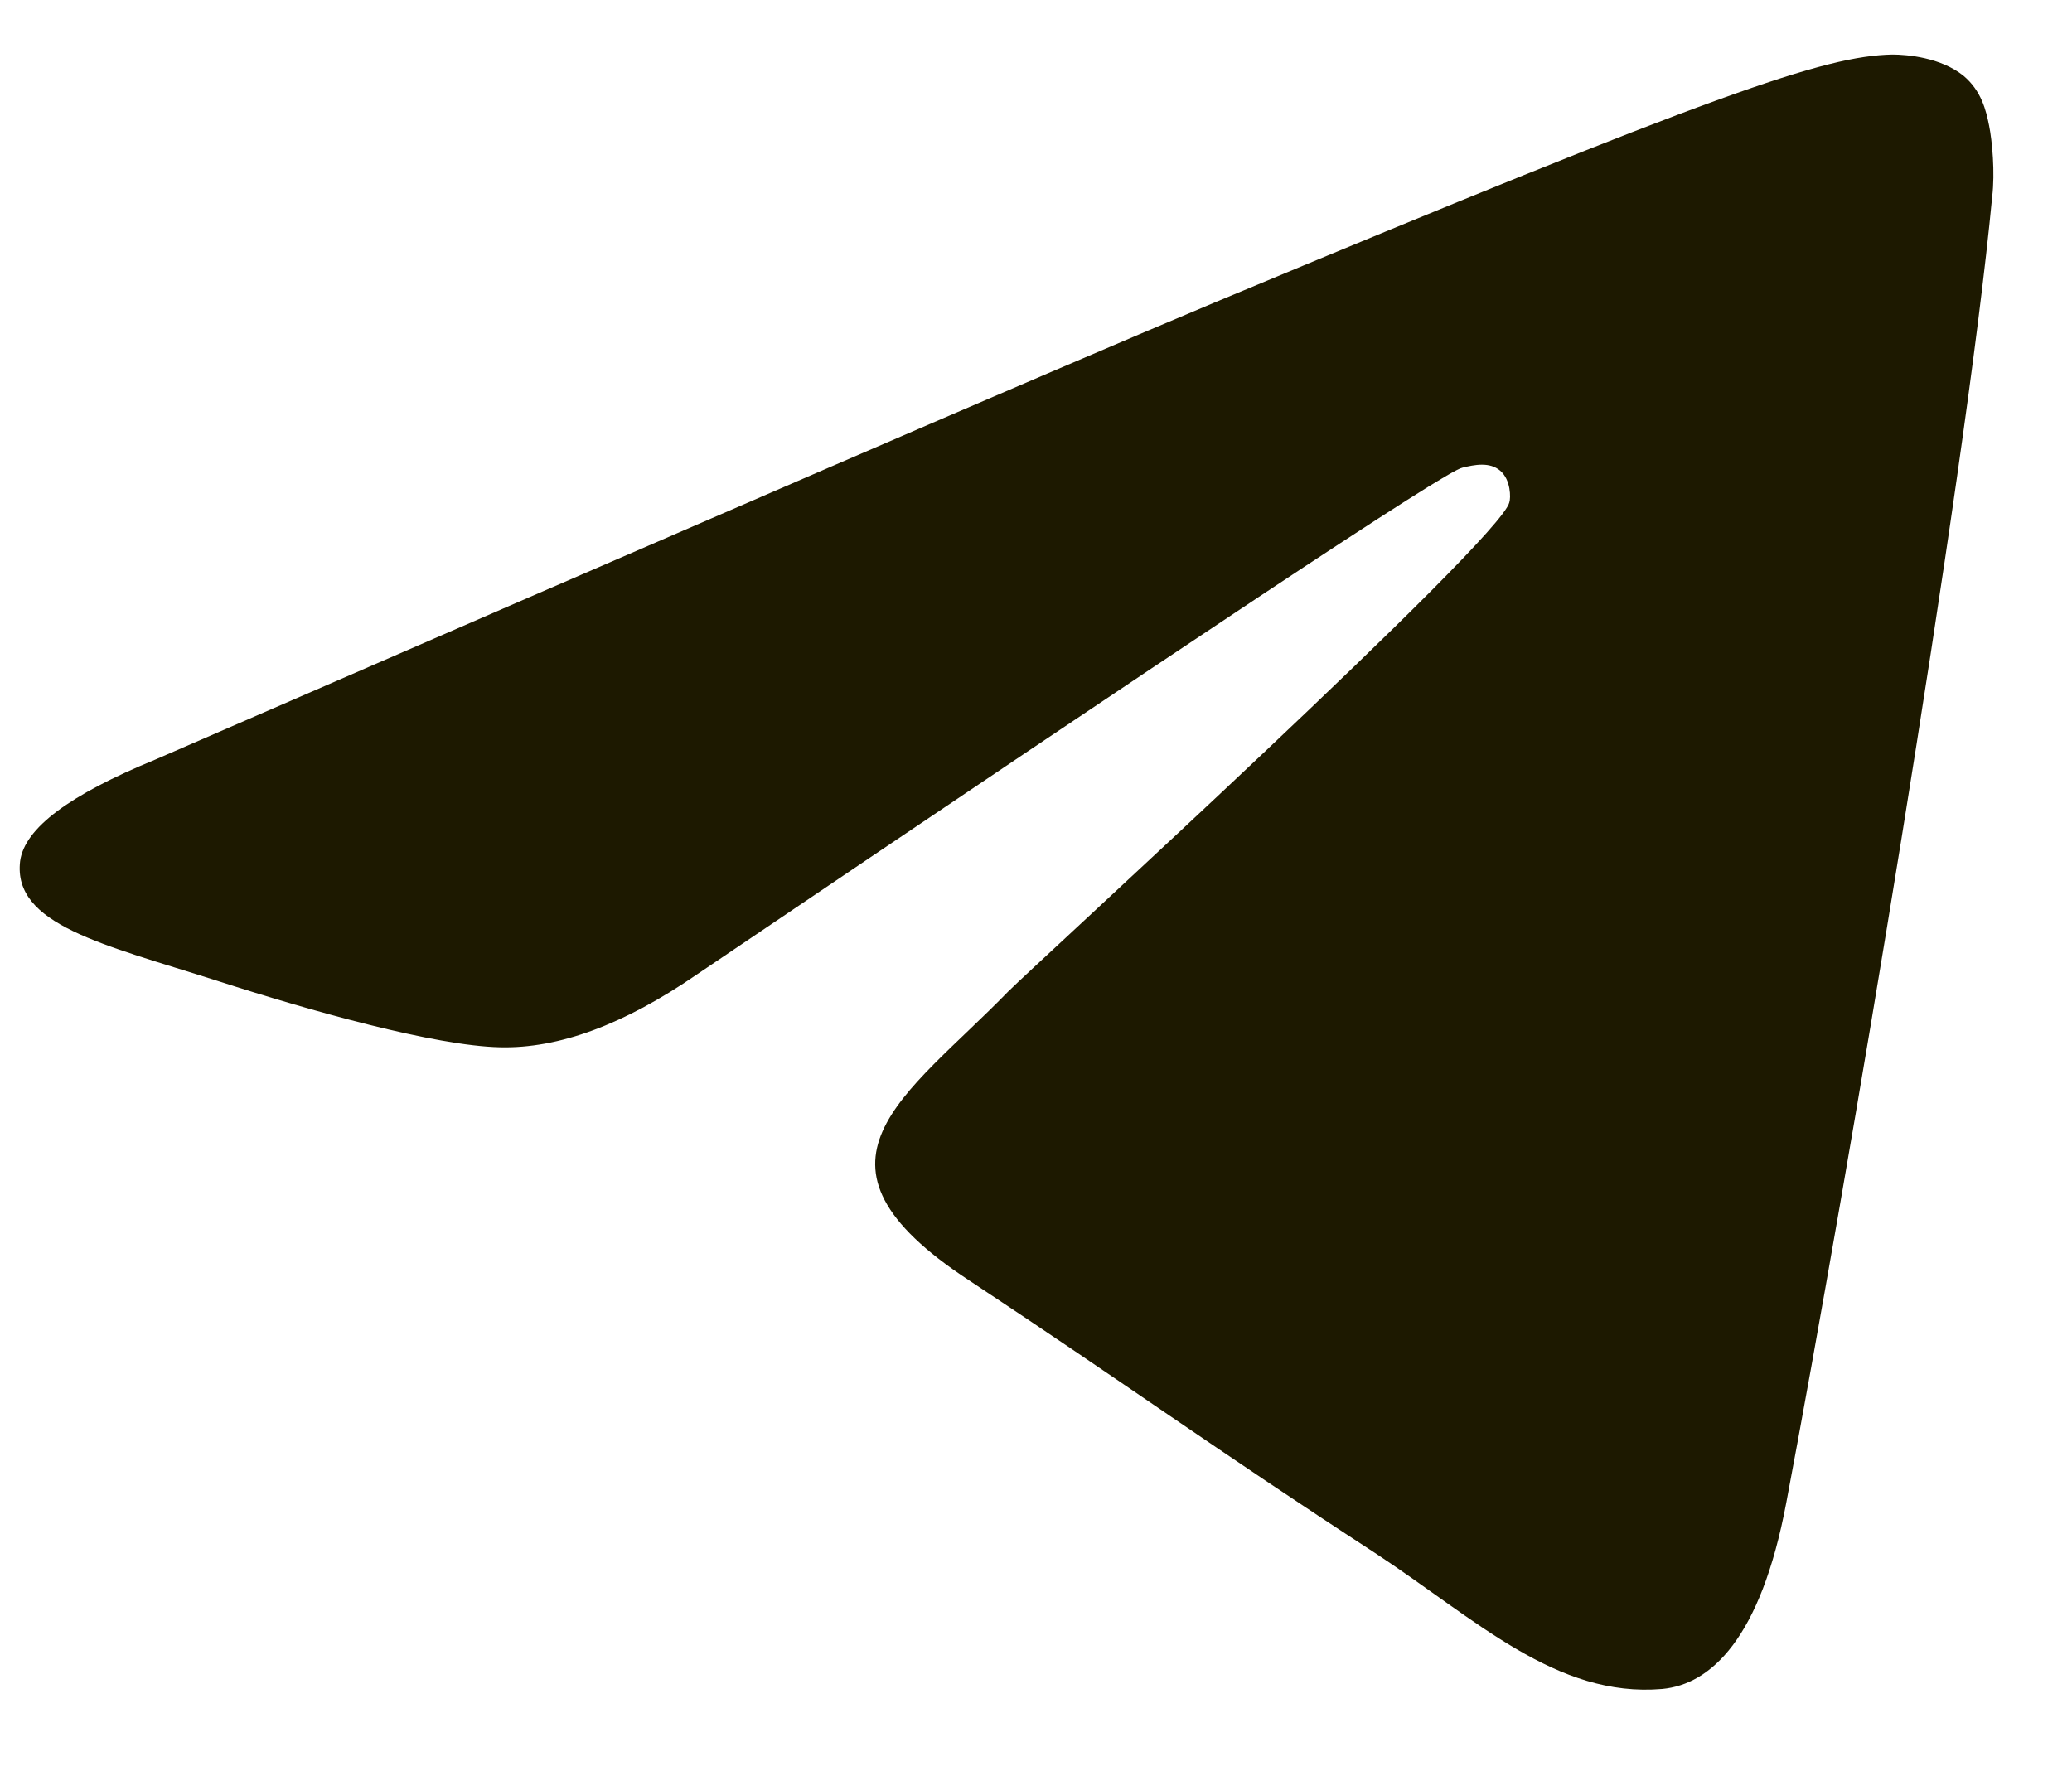 <svg width="21" height="18" viewBox="0 0 21 18" fill="none" xmlns="http://www.w3.org/2000/svg">
<path fill-rule="evenodd" clip-rule="evenodd" d="M1.569 7.701C6.938 5.369 10.512 3.82 12.306 3.068C17.414 0.936 18.488 0.568 19.178 0.553C19.331 0.553 19.669 0.583 19.899 0.767C20.083 0.921 20.129 1.12 20.16 1.274C20.191 1.427 20.221 1.749 20.191 1.995C19.914 4.909 18.718 11.98 18.104 15.232C17.844 16.613 17.337 17.073 16.847 17.119C15.773 17.211 14.96 16.413 13.932 15.738C12.306 14.68 11.401 14.021 9.821 12.977C7.996 11.781 9.177 11.121 10.22 10.048C10.496 9.772 15.205 5.477 15.297 5.093C15.313 5.047 15.313 4.863 15.205 4.771C15.098 4.679 14.944 4.71 14.822 4.74C14.653 4.771 12.076 6.489 7.06 9.879C6.324 10.385 5.664 10.63 5.066 10.615C4.407 10.6 3.149 10.247 2.198 9.94C1.047 9.572 0.127 9.373 0.204 8.728C0.25 8.391 0.71 8.054 1.569 7.701Z" fill="#1D1900"/>
</svg>
